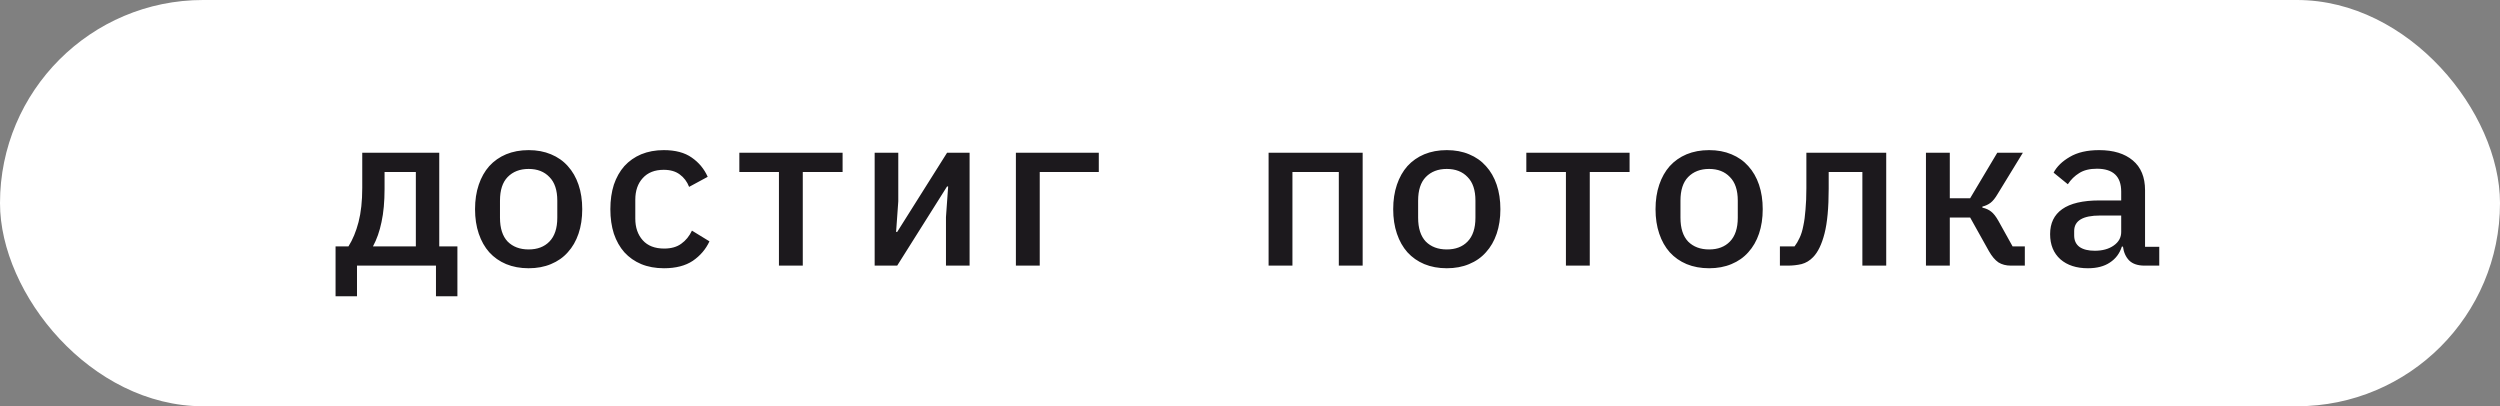 <?xml version="1.0" encoding="UTF-8"?> <svg xmlns="http://www.w3.org/2000/svg" width="160" height="26" viewBox="0 0 160 26" fill="none"><rect x="0" y="0" width="160" height="26" fill="#808080" stroke="none"/><rect width="160" height="26" rx="13" fill="white"></rect><path d="M21.476 15.768H22.302C22.573 15.339 22.788 14.821 22.946 14.214C23.105 13.598 23.184 12.87 23.184 12.03V9.776H28.112V15.768H29.274V18.96H27.902V17H22.848V18.96H21.476V15.768ZM26.614 15.768V11.008H24.612V12.086C24.612 12.907 24.547 13.617 24.416 14.214C24.295 14.802 24.113 15.32 23.87 15.768H26.614ZM33.833 17.168C33.301 17.168 32.82 17.079 32.391 16.902C31.971 16.725 31.611 16.473 31.313 16.146C31.023 15.819 30.799 15.423 30.641 14.956C30.482 14.489 30.403 13.967 30.403 13.388C30.403 12.809 30.482 12.287 30.641 11.82C30.799 11.353 31.023 10.957 31.313 10.63C31.611 10.303 31.971 10.051 32.391 9.874C32.82 9.697 33.301 9.608 33.833 9.608C34.365 9.608 34.841 9.697 35.261 9.874C35.69 10.051 36.05 10.303 36.339 10.63C36.638 10.957 36.866 11.353 37.025 11.82C37.184 12.287 37.263 12.809 37.263 13.388C37.263 13.967 37.184 14.489 37.025 14.956C36.866 15.423 36.638 15.819 36.339 16.146C36.05 16.473 35.69 16.725 35.261 16.902C34.841 17.079 34.365 17.168 33.833 17.168ZM33.833 15.964C34.393 15.964 34.836 15.796 35.163 15.46C35.499 15.115 35.667 14.606 35.667 13.934V12.842C35.667 12.17 35.499 11.666 35.163 11.33C34.836 10.985 34.393 10.812 33.833 10.812C33.273 10.812 32.825 10.985 32.489 11.33C32.162 11.666 31.999 12.17 31.999 12.842V13.934C31.999 14.606 32.162 15.115 32.489 15.46C32.825 15.796 33.273 15.964 33.833 15.964ZM42.493 17.168C41.952 17.168 41.467 17.079 41.037 16.902C40.617 16.725 40.258 16.473 39.959 16.146C39.67 15.819 39.446 15.423 39.287 14.956C39.138 14.489 39.063 13.967 39.063 13.388C39.063 12.809 39.138 12.287 39.287 11.82C39.446 11.353 39.67 10.957 39.959 10.63C40.258 10.303 40.617 10.051 41.037 9.874C41.467 9.697 41.947 9.608 42.479 9.608C43.226 9.608 43.823 9.767 44.271 10.084C44.729 10.401 45.069 10.812 45.293 11.316L44.103 11.96C43.973 11.624 43.772 11.358 43.501 11.162C43.24 10.966 42.899 10.868 42.479 10.868C41.901 10.868 41.453 11.045 41.135 11.4C40.818 11.745 40.659 12.207 40.659 12.786V13.99C40.659 14.559 40.818 15.021 41.135 15.376C41.453 15.731 41.91 15.908 42.507 15.908C42.955 15.908 43.319 15.805 43.599 15.6C43.889 15.395 44.117 15.115 44.285 14.76L45.405 15.446C45.172 15.95 44.817 16.365 44.341 16.692C43.865 17.009 43.249 17.168 42.493 17.168ZM49.852 11.008H47.318V9.776H53.926V11.008H51.378V17H49.852V11.008ZM55.978 9.776H57.49V12.884L57.35 14.844H57.42L60.612 9.776H62.054V17H60.542V13.892L60.682 11.932H60.612L57.42 17H55.978V9.776ZM65.017 9.776H70.323V11.008H66.543V17H65.017V9.776ZM81.19 9.776H87.21V17H85.684V11.008H82.716V17H81.19V9.776ZM92.594 17.168C92.062 17.168 91.582 17.079 91.153 16.902C90.733 16.725 90.373 16.473 90.075 16.146C89.785 15.819 89.561 15.423 89.403 14.956C89.244 14.489 89.165 13.967 89.165 13.388C89.165 12.809 89.244 12.287 89.403 11.82C89.561 11.353 89.785 10.957 90.075 10.63C90.373 10.303 90.733 10.051 91.153 9.874C91.582 9.697 92.062 9.608 92.594 9.608C93.126 9.608 93.603 9.697 94.022 9.874C94.452 10.051 94.811 10.303 95.1 10.63C95.399 10.957 95.628 11.353 95.787 11.82C95.945 12.287 96.025 12.809 96.025 13.388C96.025 13.967 95.945 14.489 95.787 14.956C95.628 15.423 95.399 15.819 95.1 16.146C94.811 16.473 94.452 16.725 94.022 16.902C93.603 17.079 93.126 17.168 92.594 17.168ZM92.594 15.964C93.154 15.964 93.598 15.796 93.924 15.46C94.26 15.115 94.428 14.606 94.428 13.934V12.842C94.428 12.17 94.26 11.666 93.924 11.33C93.598 10.985 93.154 10.812 92.594 10.812C92.034 10.812 91.587 10.985 91.251 11.33C90.924 11.666 90.76 12.17 90.76 12.842V13.934C90.76 14.606 90.924 15.115 91.251 15.46C91.587 15.796 92.034 15.964 92.594 15.964ZM100.219 11.008H97.685V9.776H104.293V11.008H101.745V17H100.219V11.008ZM109.384 17.168C108.852 17.168 108.371 17.079 107.942 16.902C107.522 16.725 107.162 16.473 106.864 16.146C106.574 15.819 106.35 15.423 106.192 14.956C106.033 14.489 105.954 13.967 105.954 13.388C105.954 12.809 106.033 12.287 106.192 11.82C106.35 11.353 106.574 10.957 106.864 10.63C107.162 10.303 107.522 10.051 107.942 9.874C108.371 9.697 108.852 9.608 109.384 9.608C109.916 9.608 110.392 9.697 110.812 9.874C111.241 10.051 111.6 10.303 111.89 10.63C112.188 10.957 112.417 11.353 112.576 11.82C112.734 12.287 112.814 12.809 112.814 13.388C112.814 13.967 112.734 14.489 112.576 14.956C112.417 15.423 112.188 15.819 111.89 16.146C111.6 16.473 111.241 16.725 110.812 16.902C110.392 17.079 109.916 17.168 109.384 17.168ZM109.384 15.964C109.944 15.964 110.387 15.796 110.714 15.46C111.05 15.115 111.218 14.606 111.218 13.934V12.842C111.218 12.17 111.05 11.666 110.714 11.33C110.387 10.985 109.944 10.812 109.384 10.812C108.824 10.812 108.376 10.985 108.04 11.33C107.713 11.666 107.55 12.17 107.55 12.842V13.934C107.55 14.606 107.713 15.115 108.04 15.46C108.376 15.796 108.824 15.964 109.384 15.964ZM113.914 15.768H114.852C114.973 15.609 115.081 15.427 115.174 15.222C115.277 15.007 115.356 14.751 115.412 14.452C115.477 14.153 115.524 13.808 115.552 13.416C115.589 13.024 115.608 12.567 115.608 12.044V9.776H120.718V17H119.192V11.008H117.036V12.072C117.036 13.295 116.947 14.251 116.77 14.942C116.593 15.633 116.35 16.137 116.042 16.454C115.827 16.678 115.58 16.827 115.3 16.902C115.02 16.967 114.726 17 114.418 17H113.914V15.768ZM123.261 9.776H124.787V12.688H126.089L127.825 9.776H129.463L127.853 12.408C127.694 12.679 127.54 12.87 127.391 12.982C127.241 13.094 127.069 13.173 126.873 13.22V13.29C127.097 13.337 127.283 13.421 127.433 13.542C127.582 13.654 127.736 13.85 127.895 14.13L128.805 15.768H129.589V17H128.693C128.385 17 128.119 16.93 127.895 16.79C127.68 16.641 127.479 16.403 127.293 16.076L126.089 13.92H124.787V17H123.261V9.776ZM137.255 17C136.817 17 136.485 16.888 136.261 16.664C136.047 16.44 135.916 16.146 135.869 15.782H135.799C135.659 16.221 135.403 16.561 135.029 16.804C134.665 17.047 134.199 17.168 133.629 17.168C132.892 17.168 132.304 16.977 131.865 16.594C131.427 16.202 131.207 15.665 131.207 14.984C131.207 14.284 131.464 13.752 131.977 13.388C132.5 13.015 133.298 12.828 134.371 12.828H135.757V12.268C135.757 11.288 135.239 10.798 134.203 10.798C133.737 10.798 133.359 10.891 133.069 11.078C132.78 11.255 132.537 11.493 132.341 11.792L131.431 11.05C131.637 10.658 131.982 10.322 132.467 10.042C132.953 9.753 133.578 9.608 134.343 9.608C135.258 9.608 135.977 9.827 136.499 10.266C137.022 10.705 137.283 11.339 137.283 12.17V15.796H138.193V17H137.255ZM134.063 16.048C134.558 16.048 134.964 15.936 135.281 15.712C135.599 15.488 135.757 15.199 135.757 14.844V13.794H134.399C133.298 13.794 132.747 14.125 132.747 14.788V15.068C132.747 15.395 132.864 15.642 133.097 15.81C133.331 15.969 133.653 16.048 134.063 16.048Z" fill="#1C191D"></path></svg> 